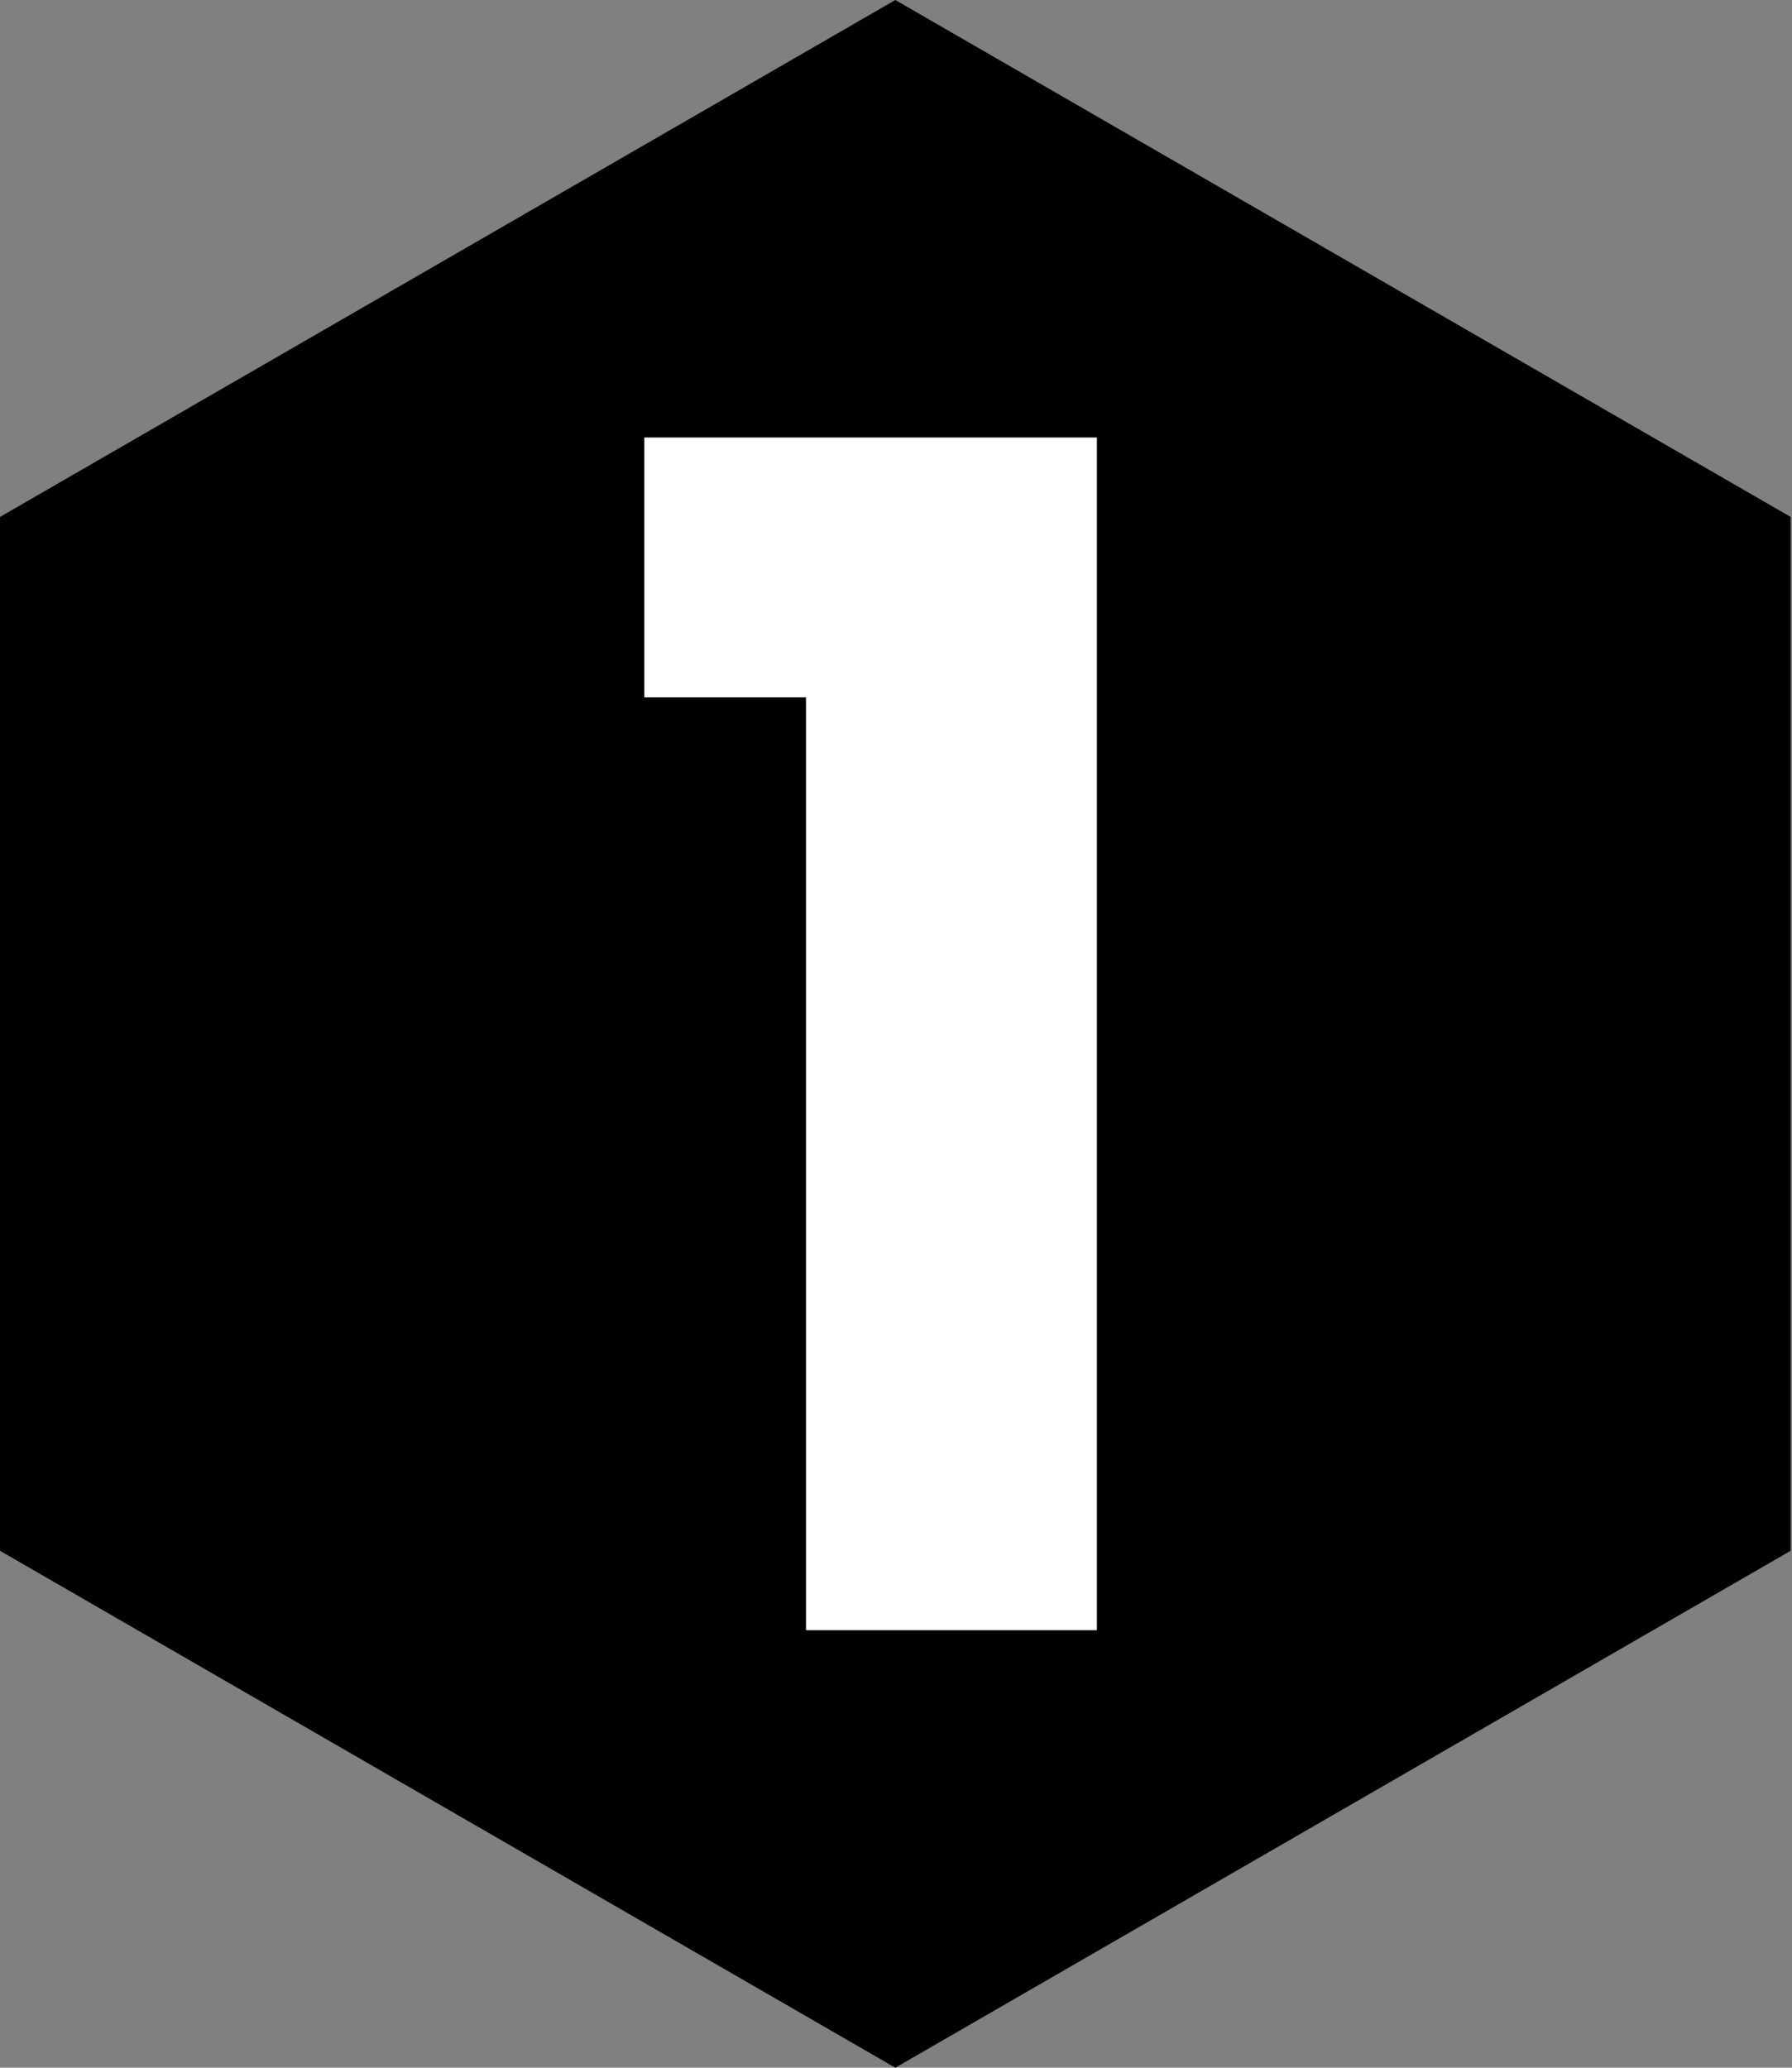 <?xml version="1.0" encoding="UTF-8" standalone="no"?> <svg xmlns:serif="http://www.serif.com/" xmlns:dc="http://purl.org/dc/elements/1.1/" xmlns:cc="http://creativecommons.org/ns#" xmlns:rdf="http://www.w3.org/1999/02/22-rdf-syntax-ns#" xmlns:svg="http://www.w3.org/2000/svg" xmlns="http://www.w3.org/2000/svg" xmlns:sodipodi="http://sodipodi.sourceforge.net/DTD/sodipodi-0.dtd" xmlns:inkscape="http://www.inkscape.org/namespaces/inkscape" width="100%" height="100%" viewBox="0 0 78 90" version="1.1" xml:space="preserve" style="fill-rule:evenodd;clip-rule:evenodd;stroke-linejoin:round;stroke-miterlimit:2;" id="svg10" sodipodi:docname="nombre-phase1.svg" inkscape:version="0.92.4 (5da689c313, 2019-01-14)"><rect x="0" y="0" width="78" height="90" fill="#808080" stroke="none"/><defs id="defs14"></defs><clipPath id="_clip1"><rect x="0" y="0" width="77.9" height="90" id="rect3"></rect></clipPath><path inkscape:connector-curvature="0" d="M 77.941,22.5 38.971,0 0,22.5 v 45 L 38.971,90 77.941,67.5 Z M 28.045,19.047 H 47.742 V 70.955 H 35.086 V 30.352 h -7.041 z" id="path828-93-5-9-9-06-20-8-3-3-0-8-7-8-5-2-8-0"></path><path inkscape:connector-curvature="0" style="fill:#ffffff" d="M 28.045,19.047 H 47.742 V 70.955 H 35.086 V 30.352 h -7.041 z" serif:id="path828-93-5-9-9-06-20-8-3-3-0-8-7-8-5-2-8-0" id="path828-93-5-9-9-06-20-8-3-3-0-8-7-8-5-2-8-01"></path></svg> 